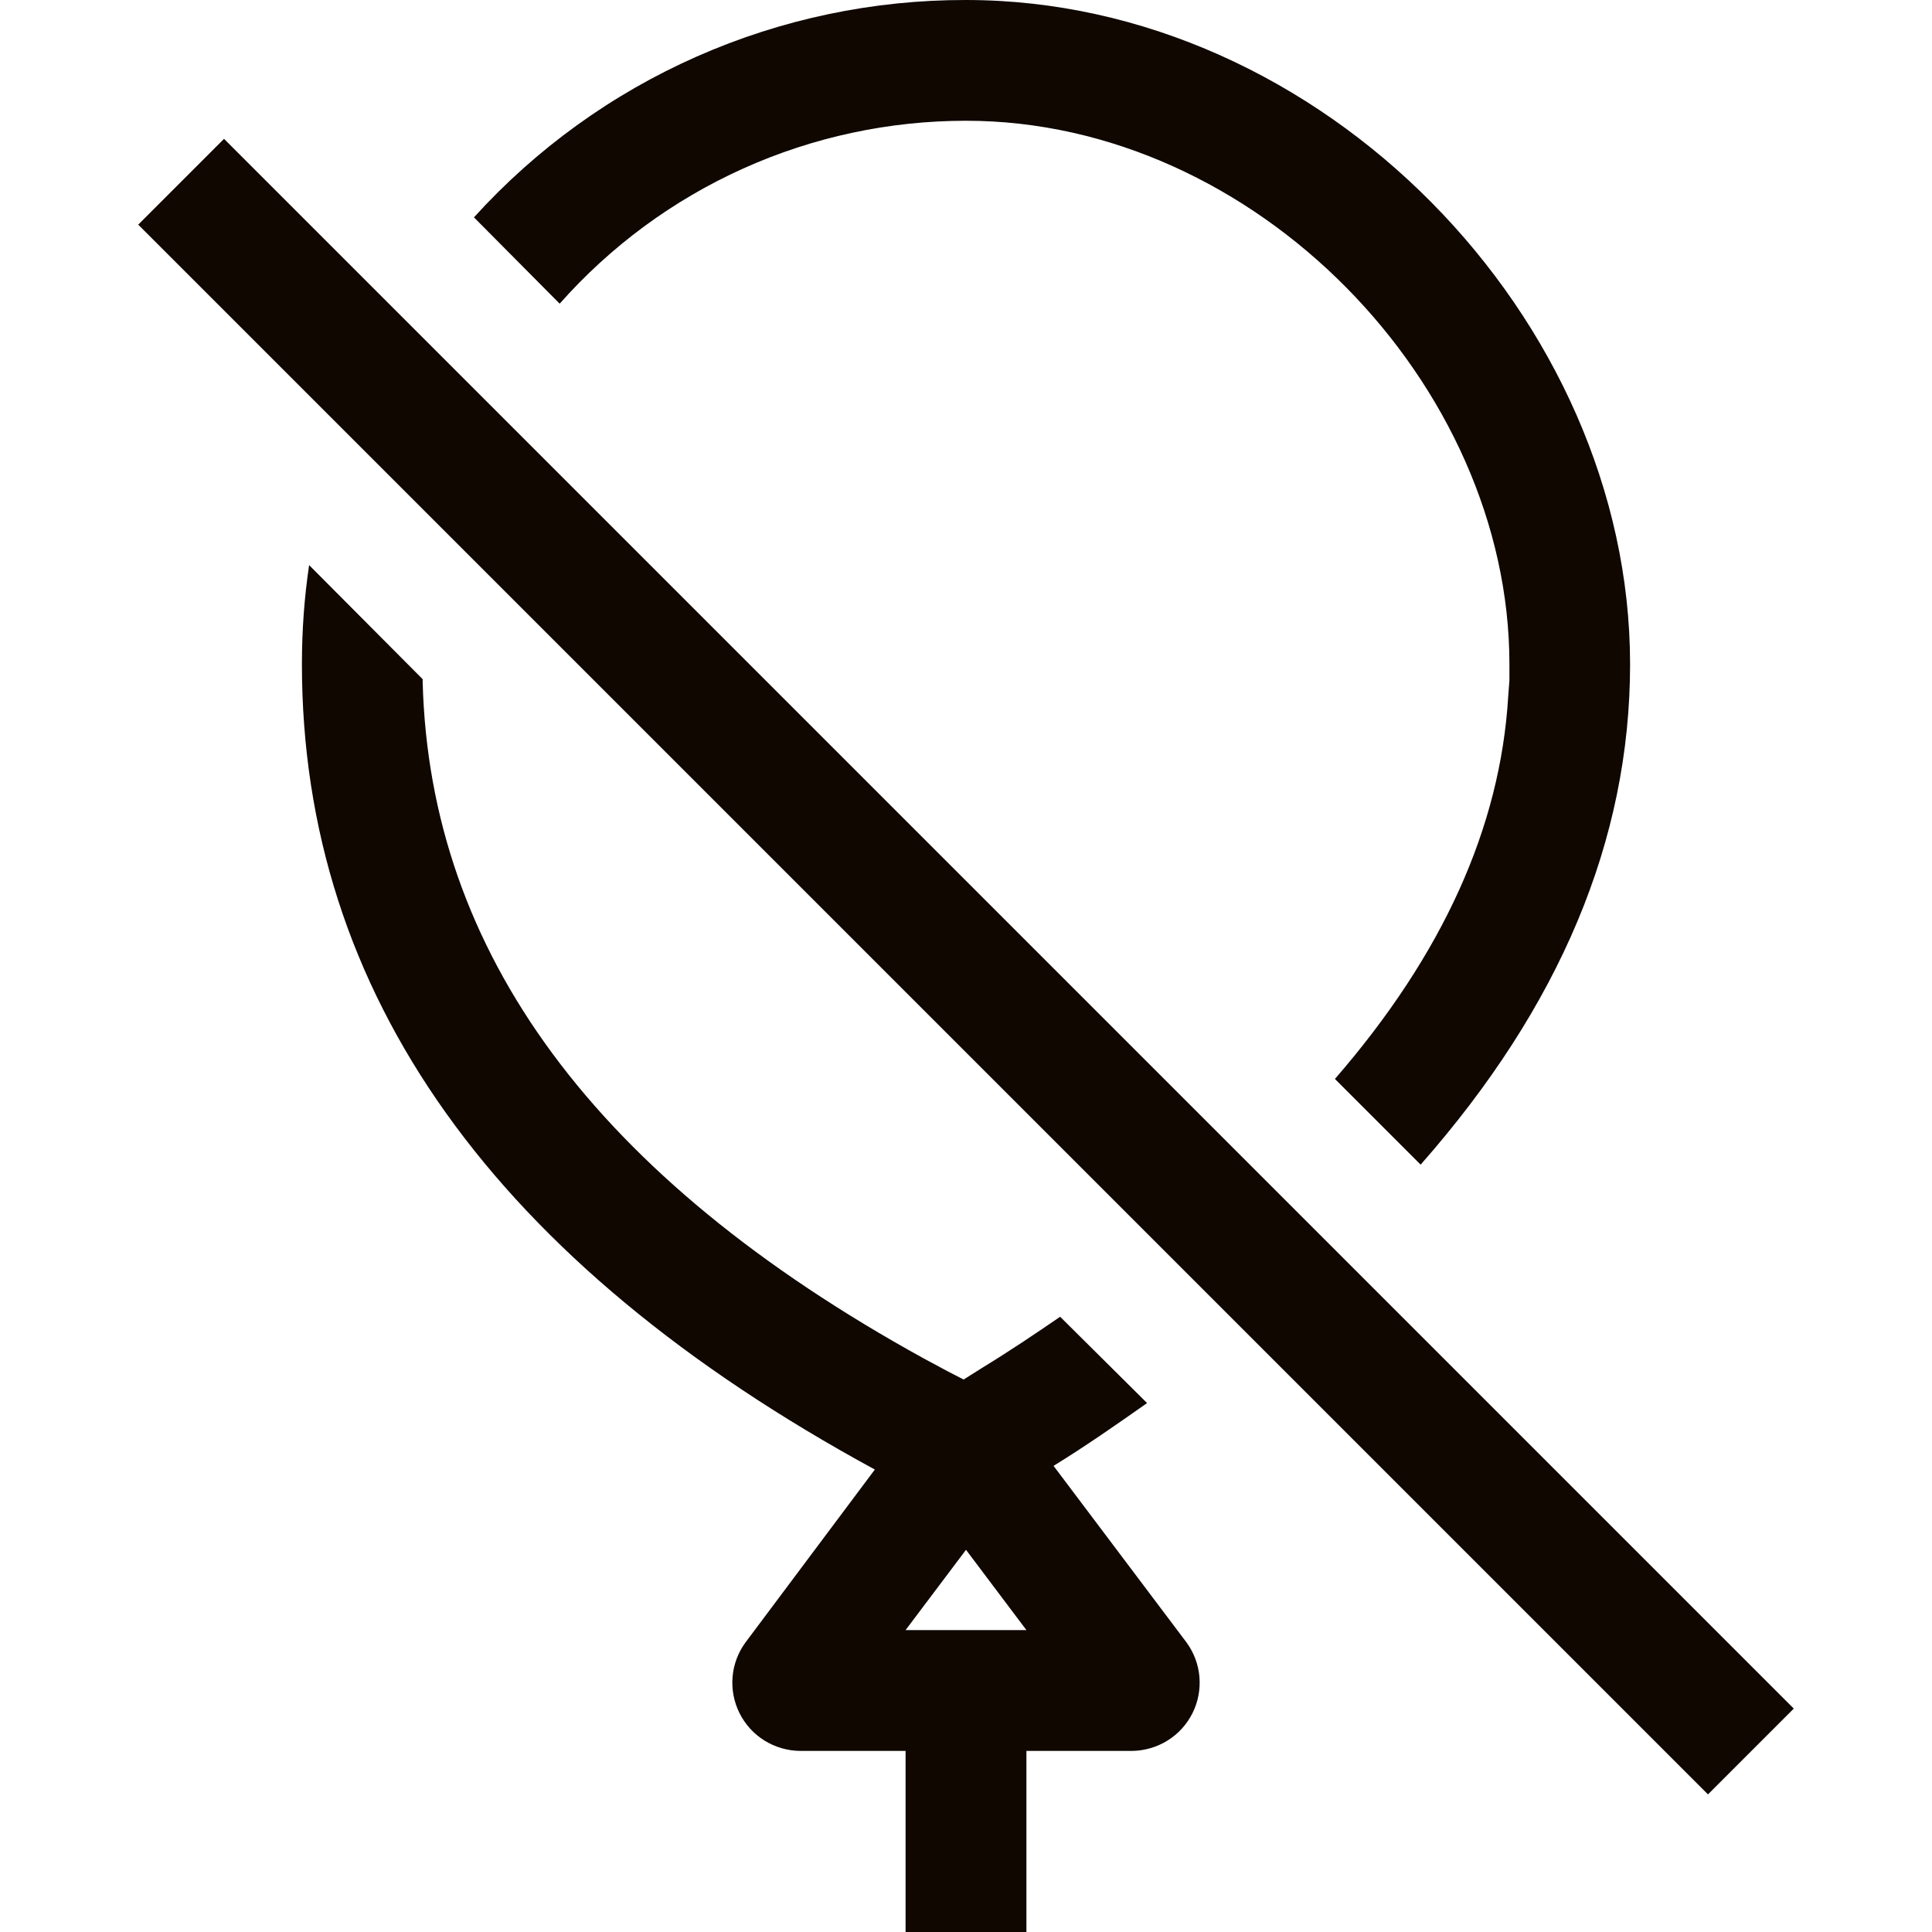 <svg width="22" height="22" viewBox="0 0 22 22" fill="none" xmlns="http://www.w3.org/2000/svg">
<g clip-path="url(#clip0_111_450)">
<path d="M3.52 6.435L4.813 7.734V7.769C4.895 10.842 6.772 13.406 10.519 15.469L10.787 15.613L10.973 15.709L11.179 15.579C11.495 15.386 11.791 15.187 12.072 14.994L13.062 15.977C12.719 16.218 12.375 16.459 11.997 16.692L13.509 18.7C13.594 18.815 13.646 18.952 13.658 19.094C13.67 19.237 13.643 19.38 13.579 19.508C13.515 19.636 13.417 19.744 13.295 19.82C13.174 19.895 13.034 19.936 12.891 19.938H11.688V22H10.312V19.938H9.109C8.966 19.936 8.826 19.895 8.705 19.82C8.583 19.744 8.485 19.636 8.421 19.508C8.357 19.38 8.33 19.237 8.342 19.094C8.354 18.952 8.406 18.815 8.491 18.7L9.962 16.734C5.638 14.383 3.438 11.316 3.438 7.563C3.438 7.178 3.465 6.806 3.52 6.435ZM2.551 1.581L20.426 19.456L19.449 20.433L1.574 2.558L2.551 1.581ZM11 17.648L10.312 18.562H11.688L11 17.648ZM11 1.87498e-05C15.056 1.87498e-05 18.562 3.63 18.562 7.563C18.562 9.57 17.758 11.467 16.177 13.262L15.201 12.286C16.431 10.869 17.084 9.419 17.174 7.934L17.188 7.748V7.563C17.188 4.373 14.293 1.375 11 1.375C10.125 1.375 9.26 1.56 8.463 1.919C7.665 2.278 6.953 2.803 6.373 3.458L5.397 2.475C6.106 1.693 6.971 1.069 7.936 0.643C8.901 0.217 9.945 -0.002 11 1.87498e-05Z" fill="#0F0700"/>
</g>
<defs>
<clipPath id="clip0_111_450">
<rect width="22" height="22" fill="white"/>
</clipPath>
</defs>
</svg>
